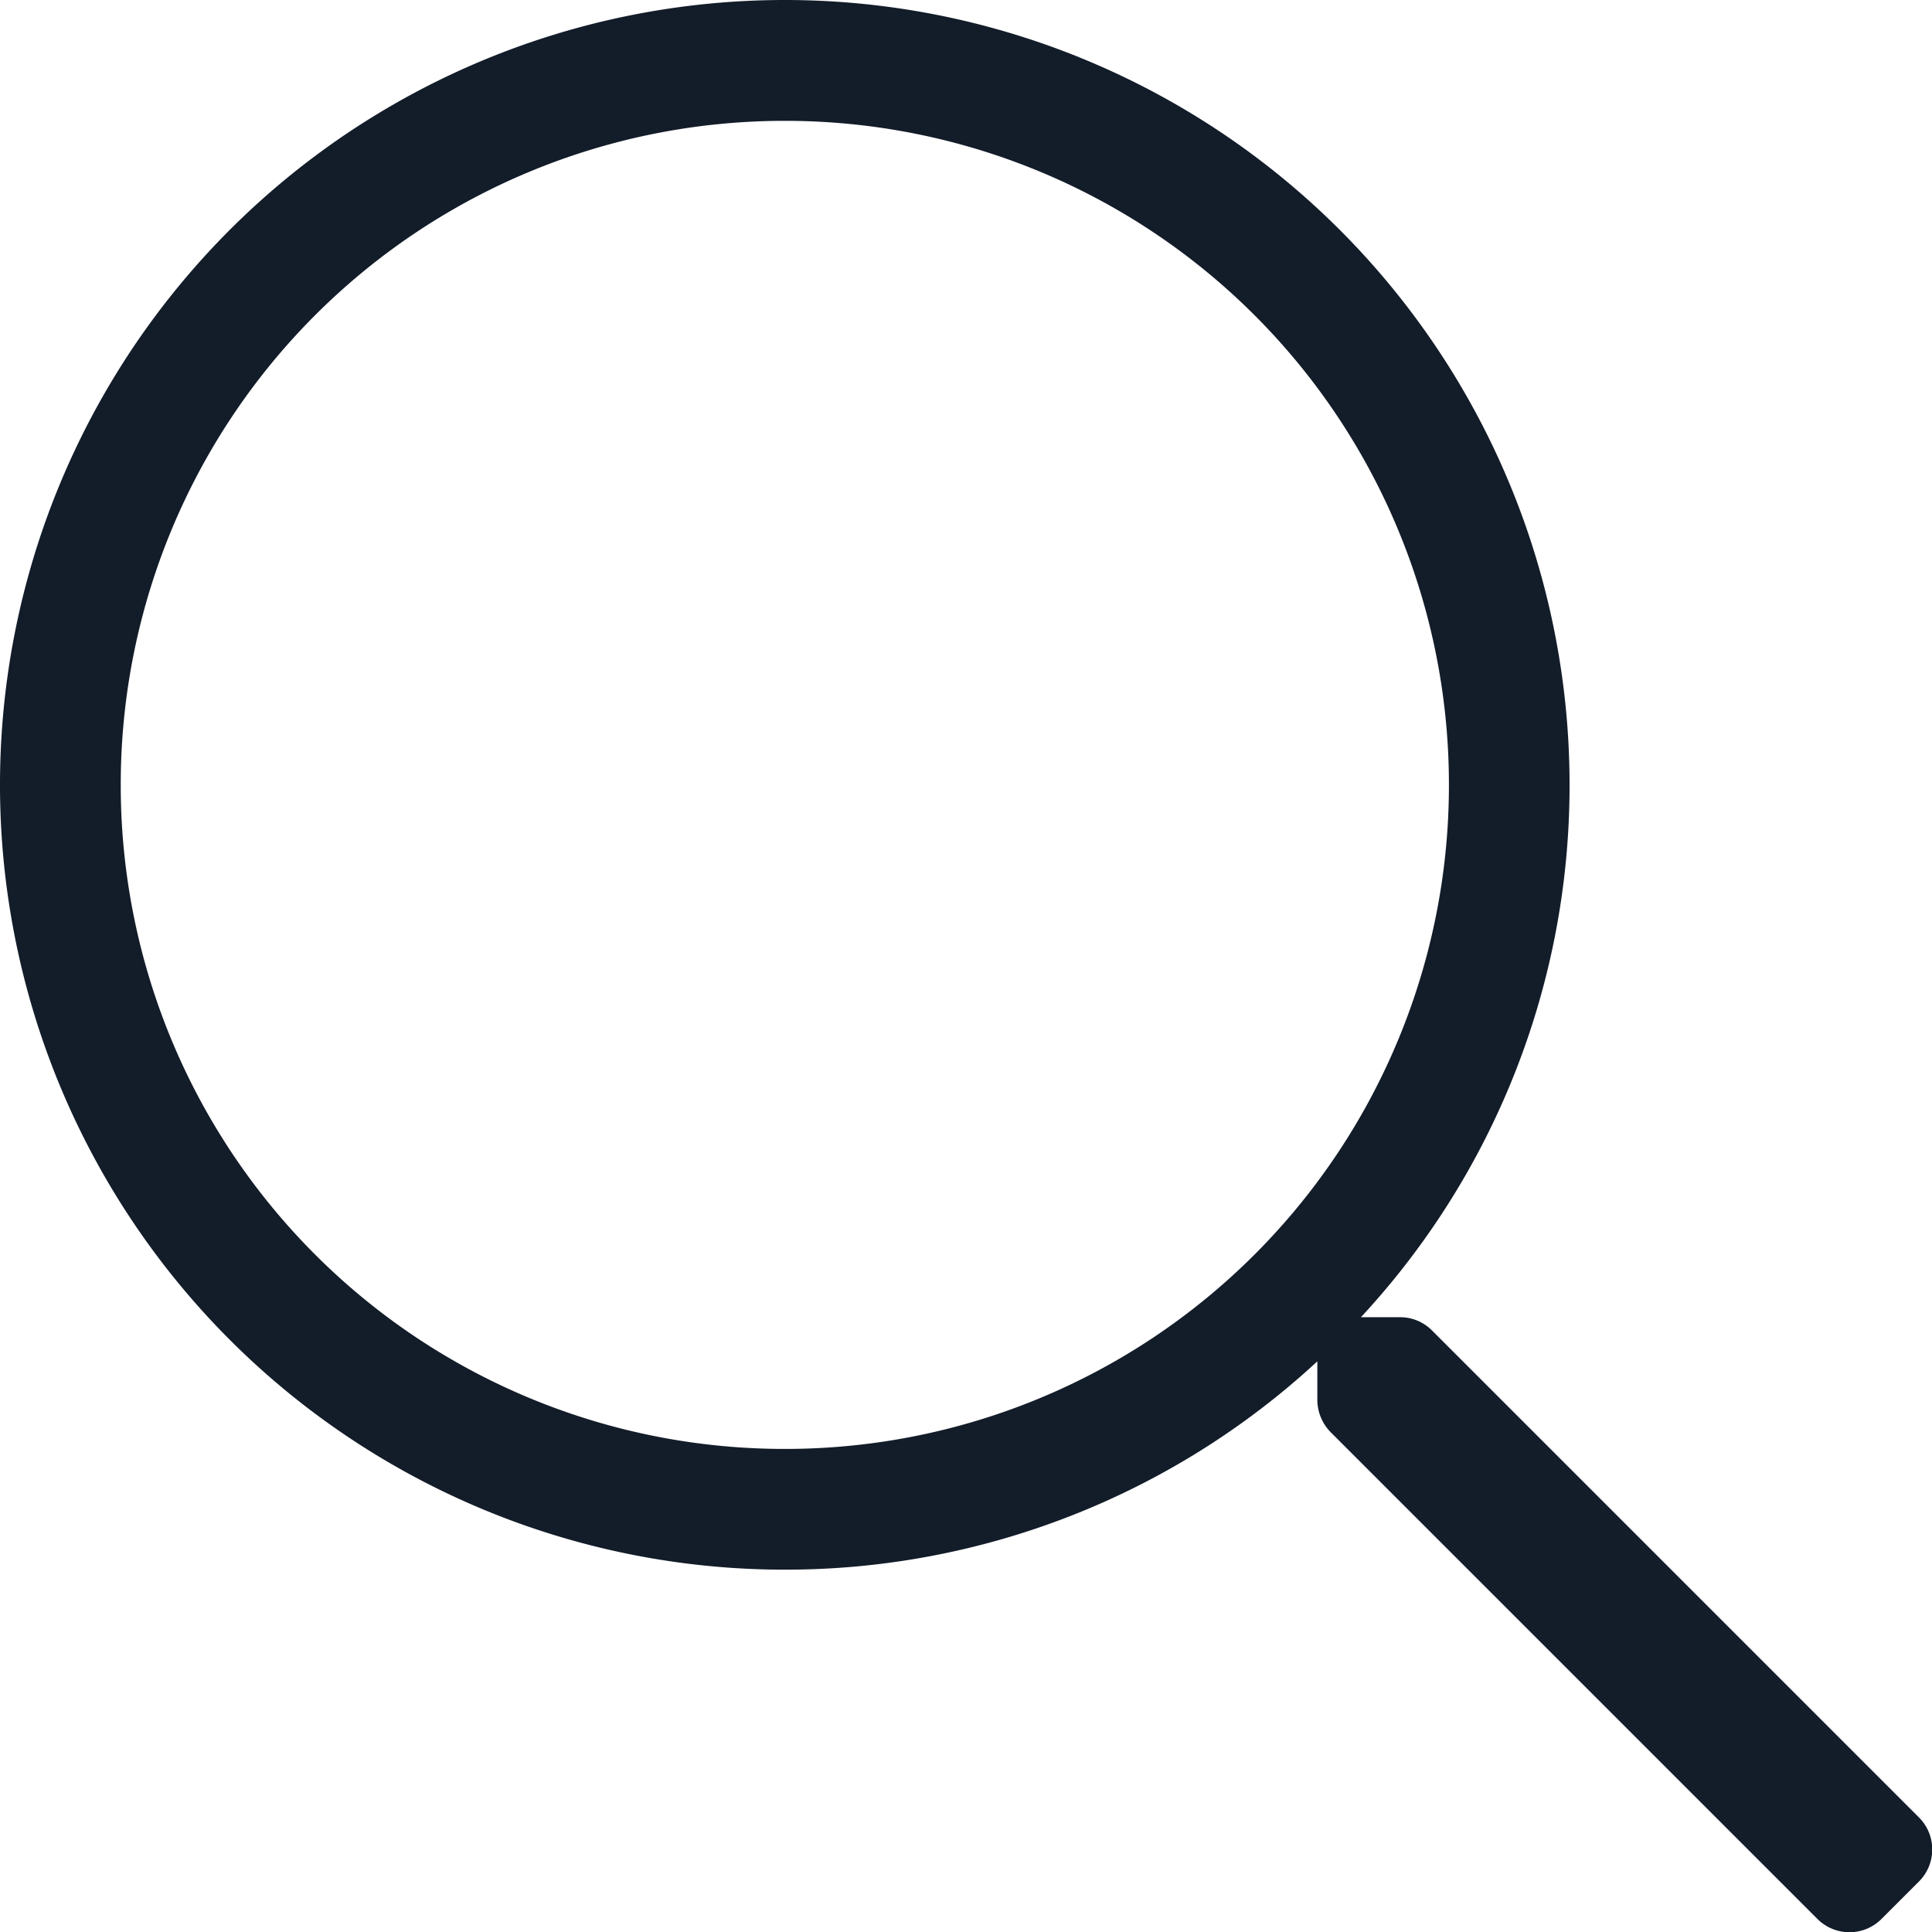 <svg xmlns="http://www.w3.org/2000/svg" width="18.001" height="18.001" viewBox="0 0 18.001 18.001">
  <path id="icon-search" d="M17.877,1.181,13.342-3.354a.417.417,0,0,0-.3-.123h-.362a7.28,7.28,0,0,0,1.944-4.961A7.311,7.311,0,0,0,7.313-15.75,7.311,7.311,0,0,0,0-8.437,7.311,7.311,0,0,0,7.313-1.125a7.294,7.294,0,0,0,4.961-1.941v.359a.432.432,0,0,0,.123.3l4.535,4.535a.422.422,0,0,0,.6,0l.348-.348A.422.422,0,0,0,17.877,1.181ZM7.313-2.25A6.183,6.183,0,0,1,1.125-8.437a6.183,6.183,0,0,1,6.188-6.187A6.183,6.183,0,0,1,13.5-8.437,6.183,6.183,0,0,1,7.313-2.25Z" transform="translate(0 15.75)" fill="#131c29"/>
</svg>
